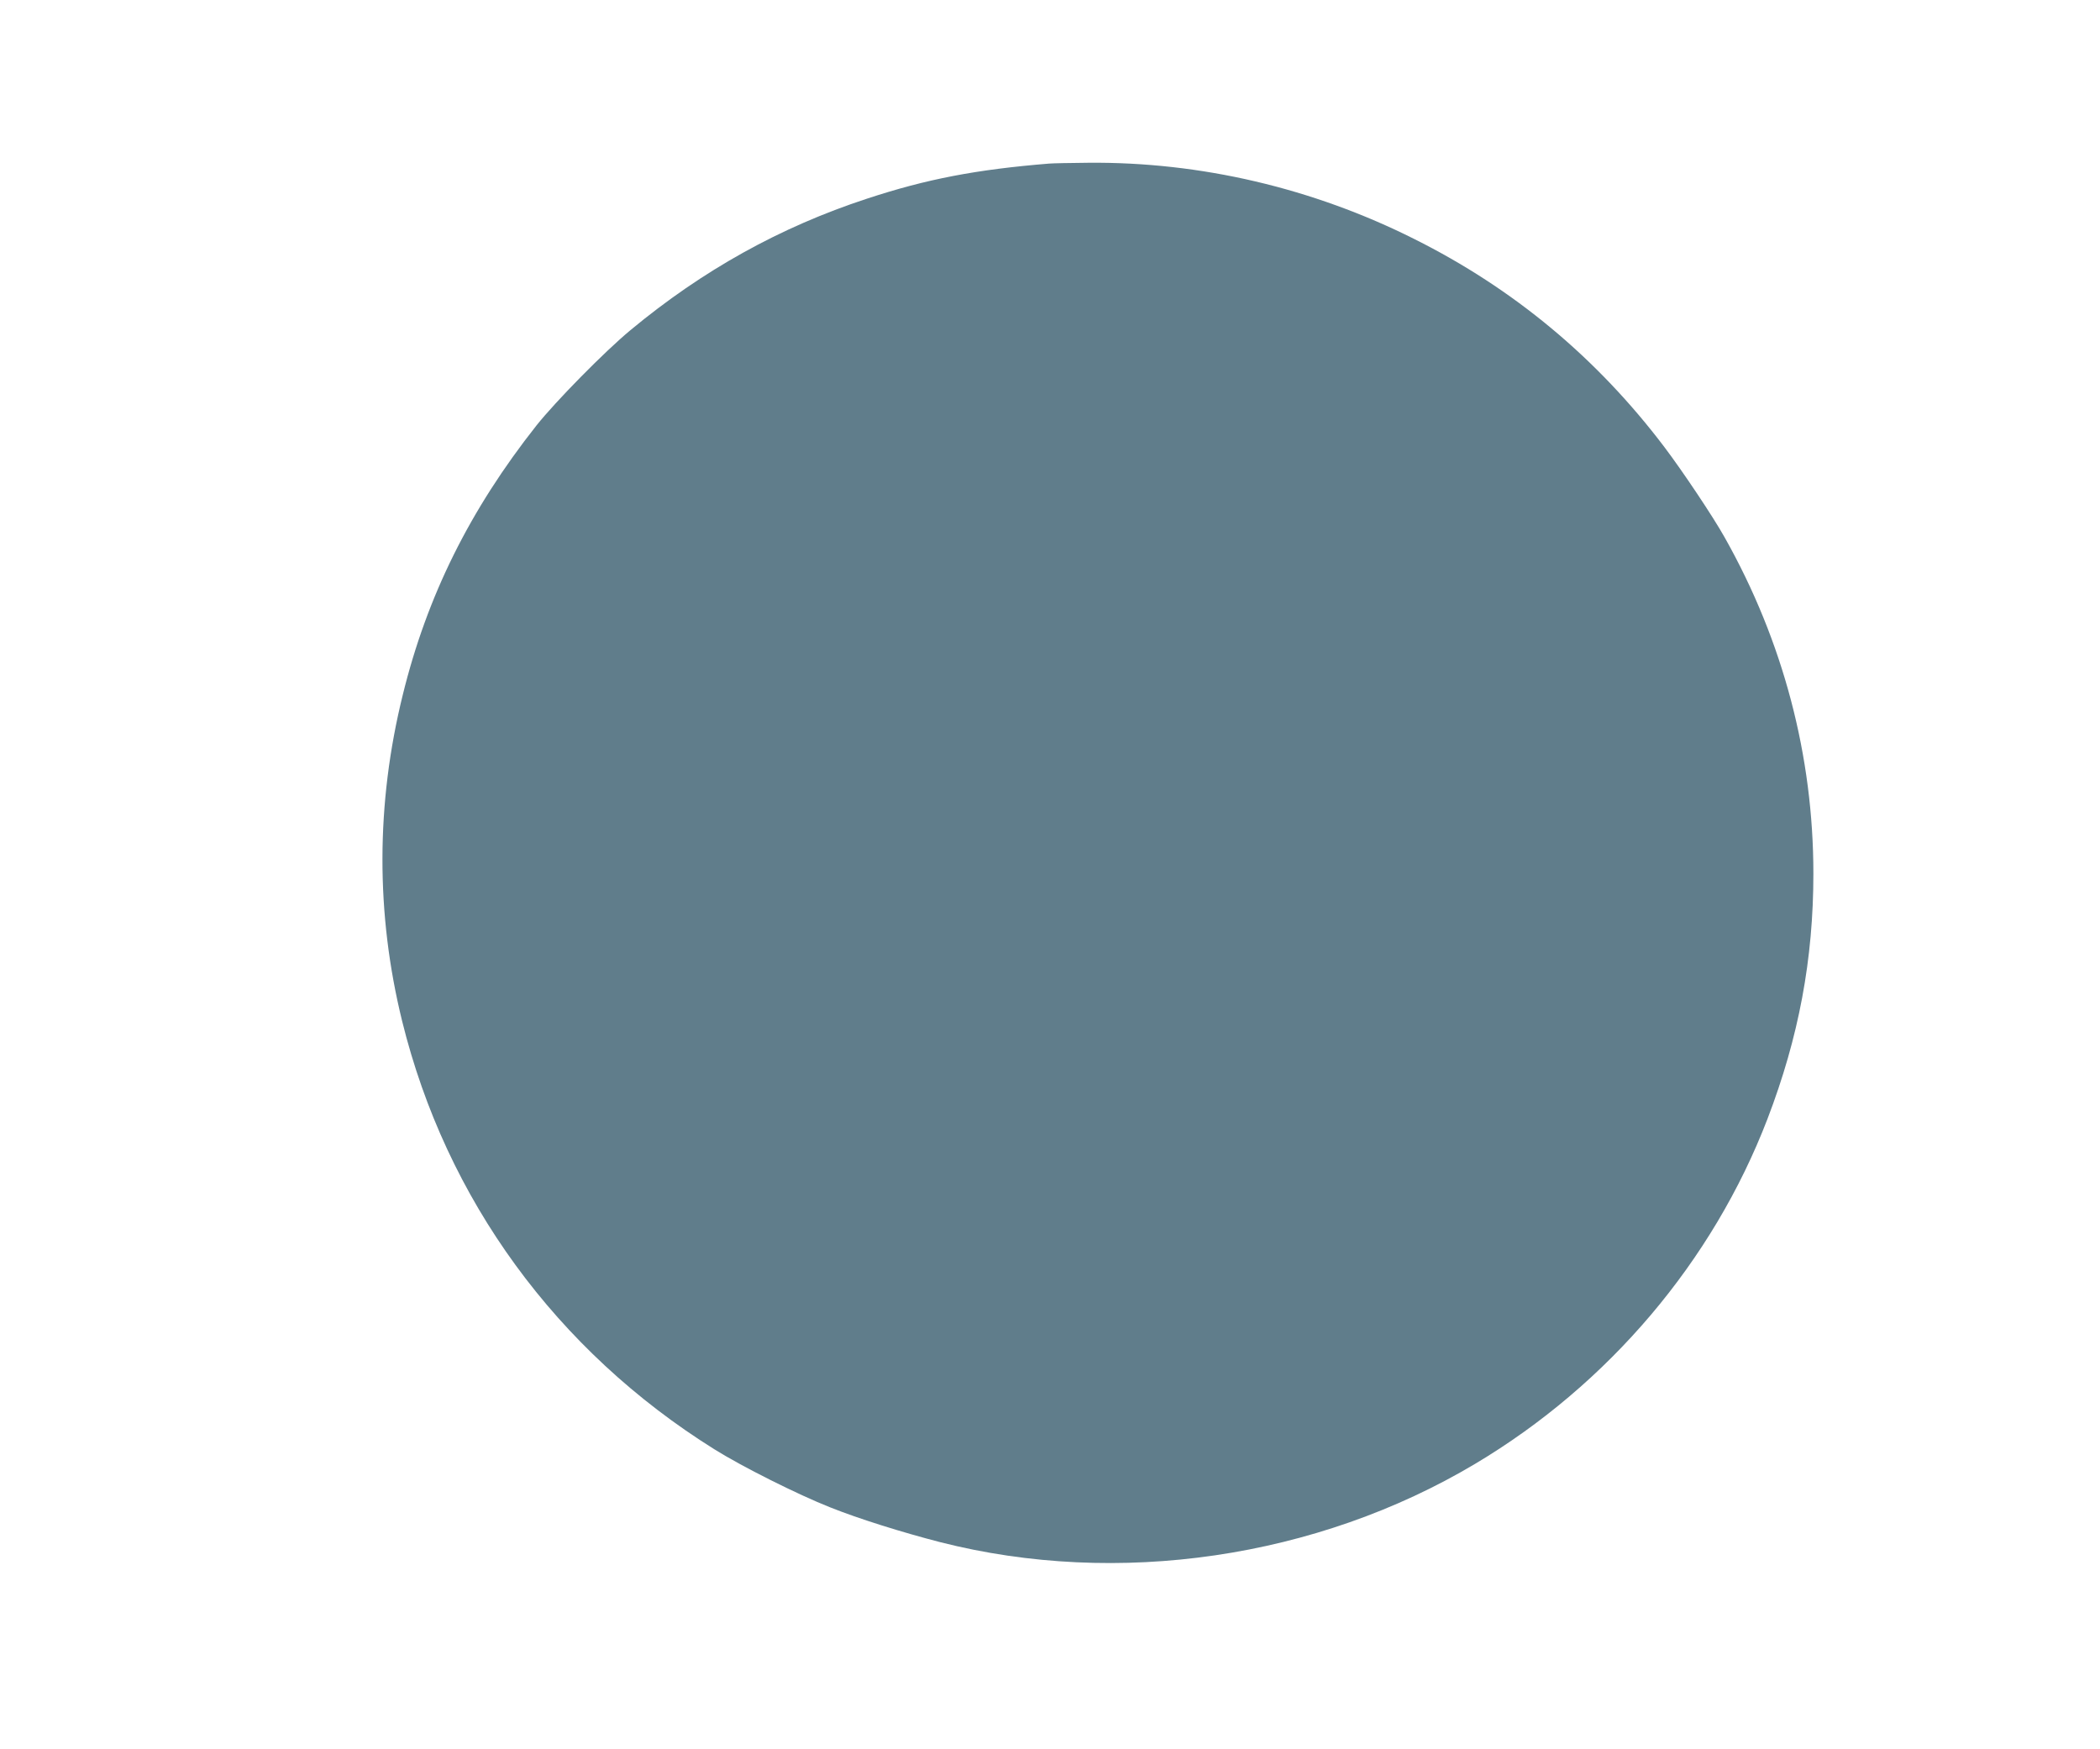 <?xml version="1.0" standalone="no"?>
<!DOCTYPE svg PUBLIC "-//W3C//DTD SVG 20010904//EN"
 "http://www.w3.org/TR/2001/REC-SVG-20010904/DTD/svg10.dtd">
<svg version="1.0" xmlns="http://www.w3.org/2000/svg"
 width="1280pt" height="1066pt" viewBox="0 0 1280 1066"
 preserveAspectRatio="xMidYMid meet">
<g transform="translate(0,1066) scale(0.1,-0.1)"
fill="#607d8b" stroke="none">
<path d="M6395 9663 c-443 -36 -747 -94 -1111 -214 -528 -173 -1001 -436
-1441 -801 -157 -130 -457 -435 -573 -581 -406 -514 -667 -1039 -815 -1642
-164 -663 -165 -1334 -4 -1988 268 -1087 940 -2008 1903 -2610 171 -107 511
-277 706 -354 175 -70 441 -153 670 -212 1083 -276 2296 -98 3261 477 814 485
1449 1235 1782 2102 191 498 280 975 280 1495 0 718 -184 1417 -541 2050 -69
124 -258 406 -367 550 -411 543 -919 966 -1526 1269 -618 310 -1302 470 -1984
464 -110 -1 -218 -3 -240 -5z"/>
</g>
</svg>
